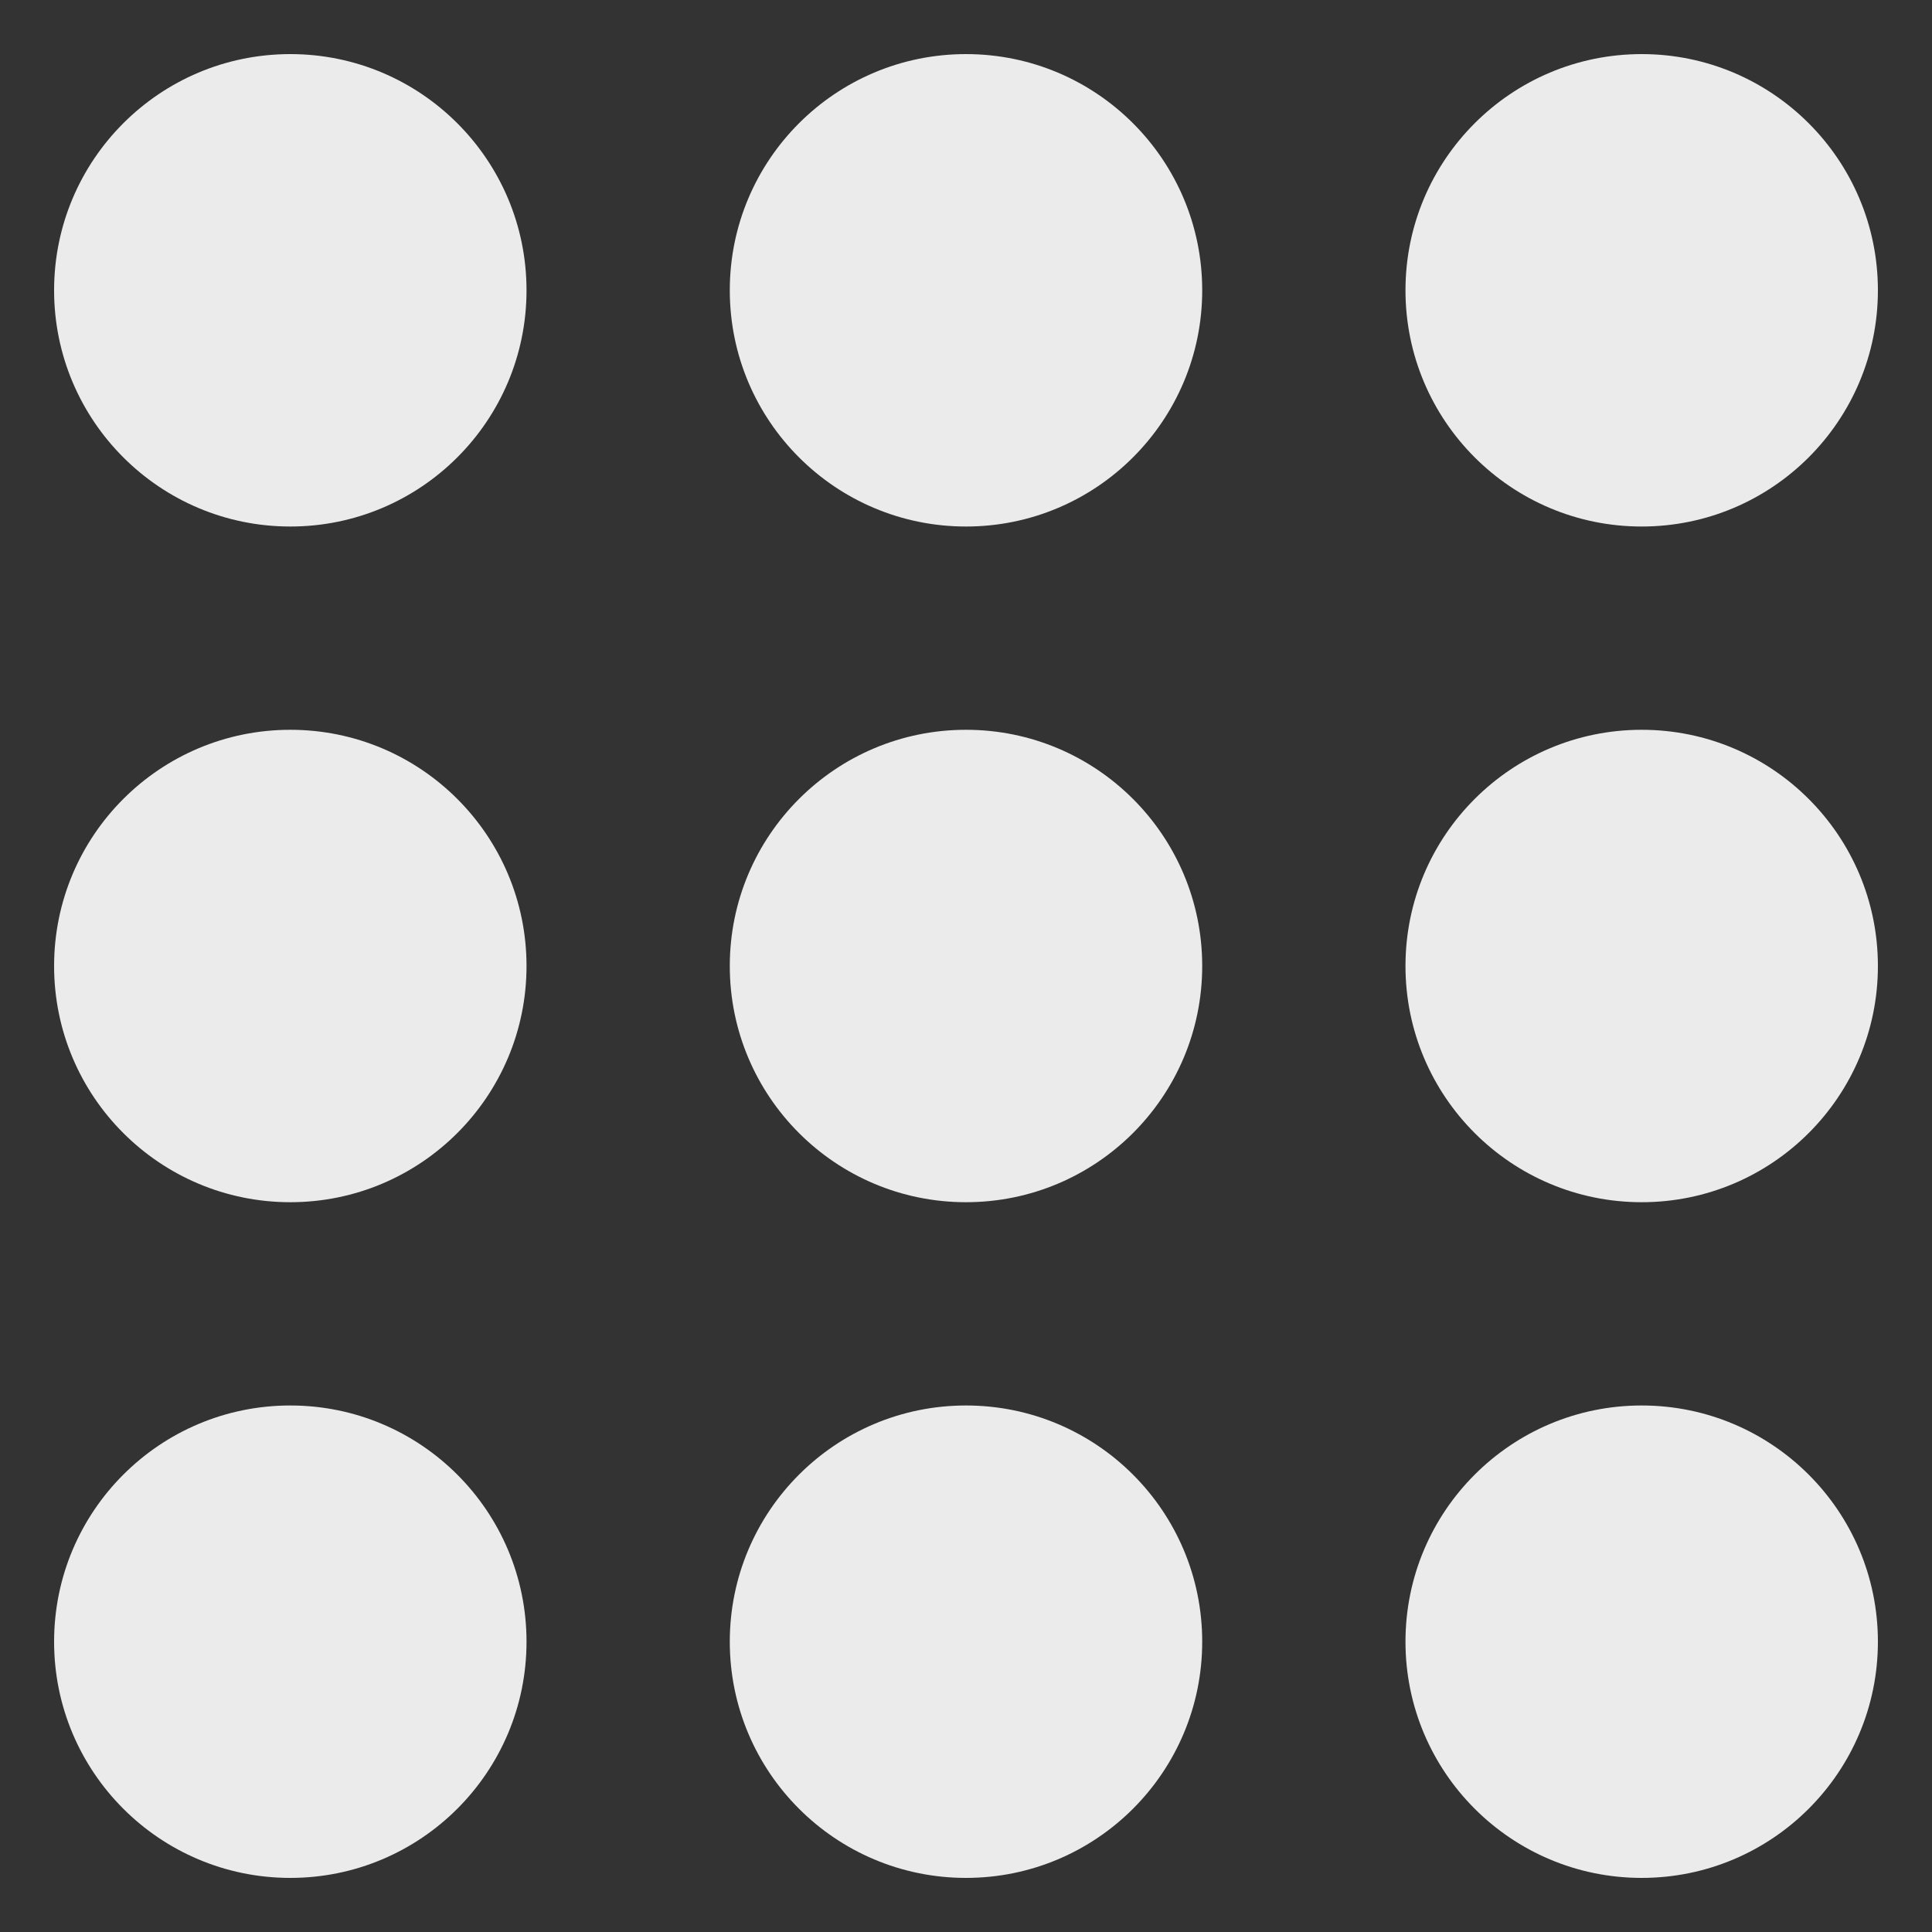 <?xml version="1.0" encoding="UTF-8"?> <svg xmlns="http://www.w3.org/2000/svg" width="19" height="19" viewBox="0 0 19 19" fill="none"><rect x="0" y="0" width="19" height="19" fill="#333333" stroke="none"/><g opacity="0.9"><circle cx="16.145" cy="9.5" r="2.323" fill="white"></circle><circle cx="16.145" cy="2.855" r="2.323" fill="white"></circle><circle cx="16.145" cy="16.145" r="2.323" fill="white"></circle><circle cx="9.5" cy="9.5" r="2.323" fill="white"></circle><circle cx="9.5" cy="2.855" r="2.323" fill="white"></circle><circle cx="9.5" cy="16.145" r="2.323" fill="white"></circle><circle cx="2.855" cy="9.5" r="2.323" fill="white"></circle><circle cx="2.855" cy="2.855" r="2.323" fill="white"></circle><circle cx="2.855" cy="16.145" r="2.323" fill="white"></circle></g></svg> 